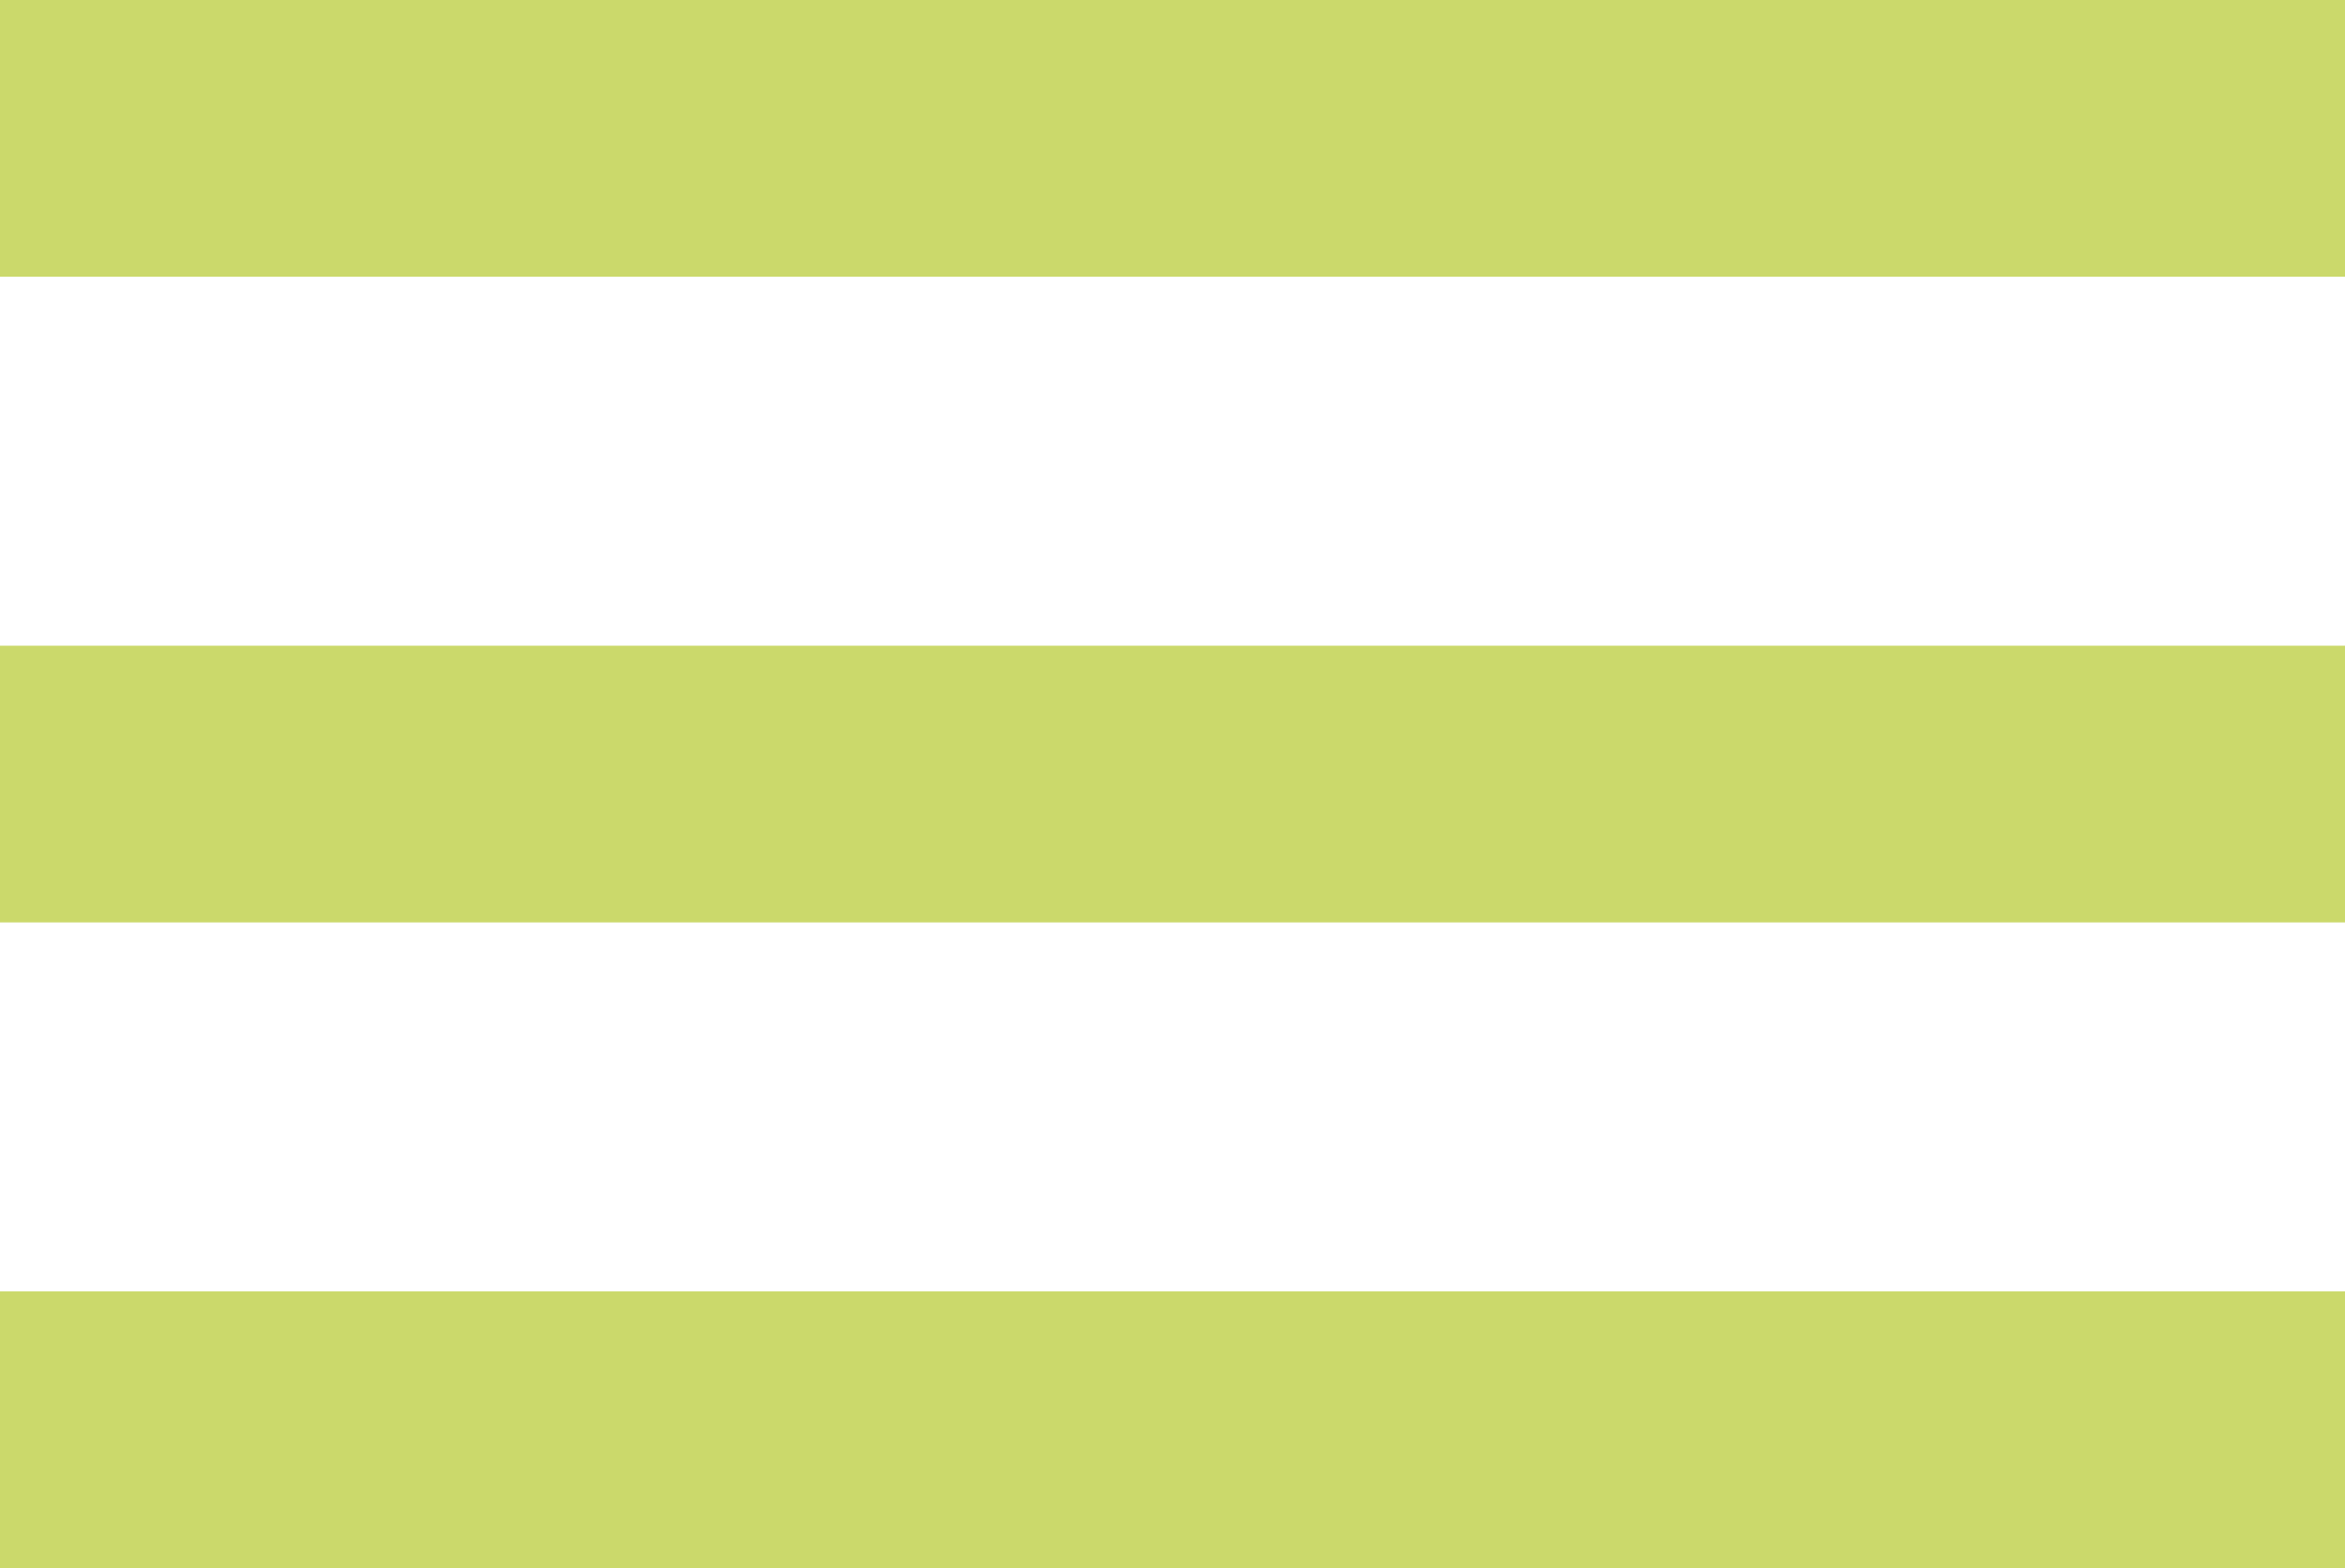 <?xml version="1.0" encoding="utf-8"?>
<!-- Generator: Adobe Illustrator 27.1.1, SVG Export Plug-In . SVG Version: 6.00 Build 0)  -->
<svg version="1.1" id="Ebene_1" xmlns="http://www.w3.org/2000/svg" xmlns:xlink="http://www.w3.org/1999/xlink" x="0px" y="0px"
	 width="61px" height="40.8px" viewBox="0 0 61 40.8" style="enable-background:new 0 0 61 40.8;" xml:space="preserve">
<style type="text/css">
	.st0{clip-path:url(#SVGID_00000029739867221864327400000000066965022634293412_);fill:none;stroke:#CBD96B;stroke-width:7.2;}
</style>
<g>
	<defs>
		<rect id="SVGID_1_" width="61" height="40.8"/>
	</defs>
	<clipPath id="SVGID_00000061432332899908394190000003932549619639468710_">
		<use xlink:href="#SVGID_1_"  style="overflow:visible;"/>
	</clipPath>
	
		<line style="clip-path:url(#SVGID_00000061432332899908394190000003932549619639468710_);fill:none;stroke:#CBD96B;stroke-width:7.2;" x1="0" y1="3.6" x2="61" y2="3.6"/>
	
		<line style="clip-path:url(#SVGID_00000061432332899908394190000003932549619639468710_);fill:none;stroke:#CBD96B;stroke-width:7.2;" x1="0" y1="20.4" x2="61" y2="20.4"/>
	
		<line style="clip-path:url(#SVGID_00000061432332899908394190000003932549619639468710_);fill:none;stroke:#CBD96B;stroke-width:7.2;" x1="0" y1="37.2" x2="61" y2="37.2"/>
</g>
</svg>
